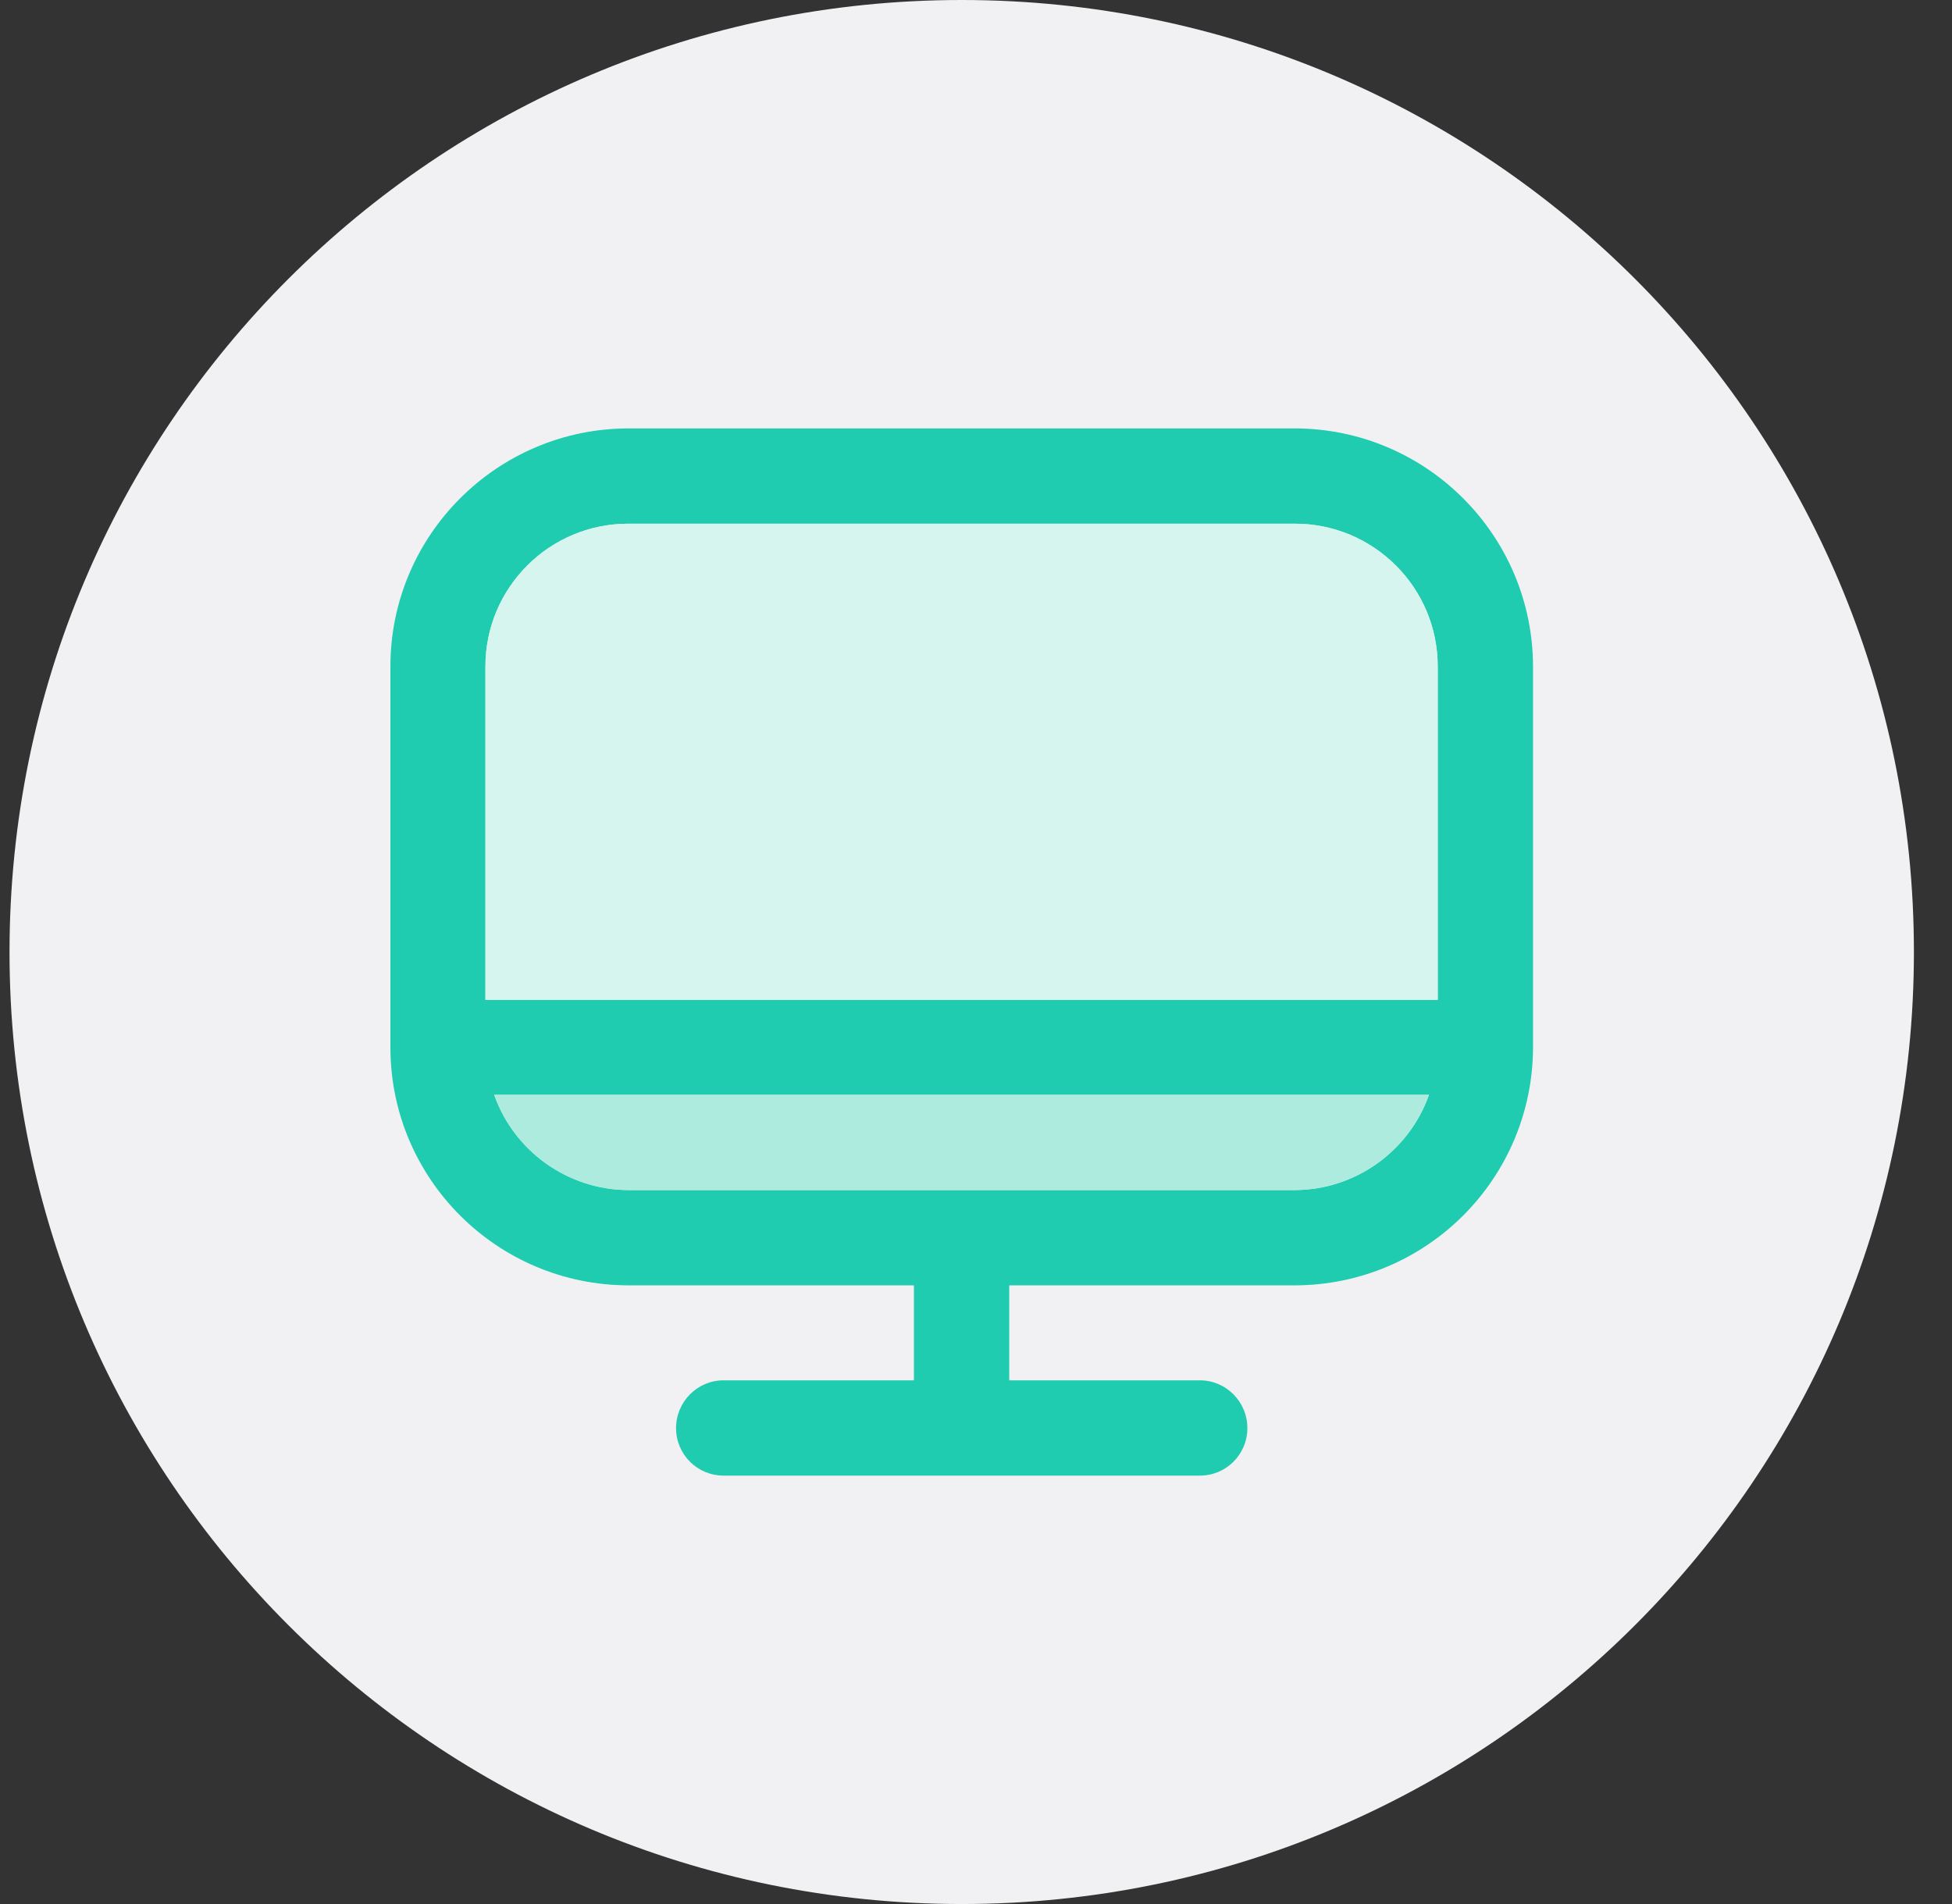 <svg width="41" height="40" viewBox="0 0 41 40" fill="none" xmlns="http://www.w3.org/2000/svg">
<rect x="0" y="0" width="41" height="40" fill="#333333" stroke="none"/>
<path d="M20.2 40C31.246 40 40.2 31.046 40.2 20C40.2 8.954 31.246 0 20.2 0C9.154 0 0.2 8.954 0.2 20C0.2 31.046 9.154 40 20.2 40Z" fill="#F1F1F4"/>
<path d="M27.198 9H13.196C10.44 9.006 8.2 11.245 8.2 14.001V22.002C8.2 24.764 10.44 26.997 13.196 27.003H19.196V28.998H15.198C14.646 28.998 14.2 29.45 14.2 30.002C14.2 30.555 14.646 31 15.198 31H25.202C25.754 31 26.2 30.555 26.2 30.002C26.2 29.45 25.754 28.998 25.202 28.998H21.198V27.003H27.198C29.96 26.997 32.194 24.764 32.2 22.002V14.001C32.194 11.245 29.96 9.006 27.198 9ZM27.198 25.001H13.196C11.931 24.995 10.802 24.193 10.38 23H30.014C29.592 24.193 28.463 24.995 27.198 25.001ZM30.198 21.004H10.196V14.001C10.196 12.344 11.539 11.002 13.196 11.002H27.198C28.855 11.002 30.198 12.344 30.198 14.001V21.004Z" fill="#1FCCAF"/>
<path d="M30.014 23C29.592 24.193 28.463 24.995 27.198 25.001H13.196C11.931 24.995 10.802 24.193 10.38 23H30.014Z" fill="#ADEBDF"/>
<path d="M30.198 14.001V21.004H10.196V14.001C10.196 12.344 11.539 11.002 13.196 11.002H27.198C28.855 11.002 30.198 12.344 30.198 14.001Z" fill="#D6F5EF"/>
</svg>

